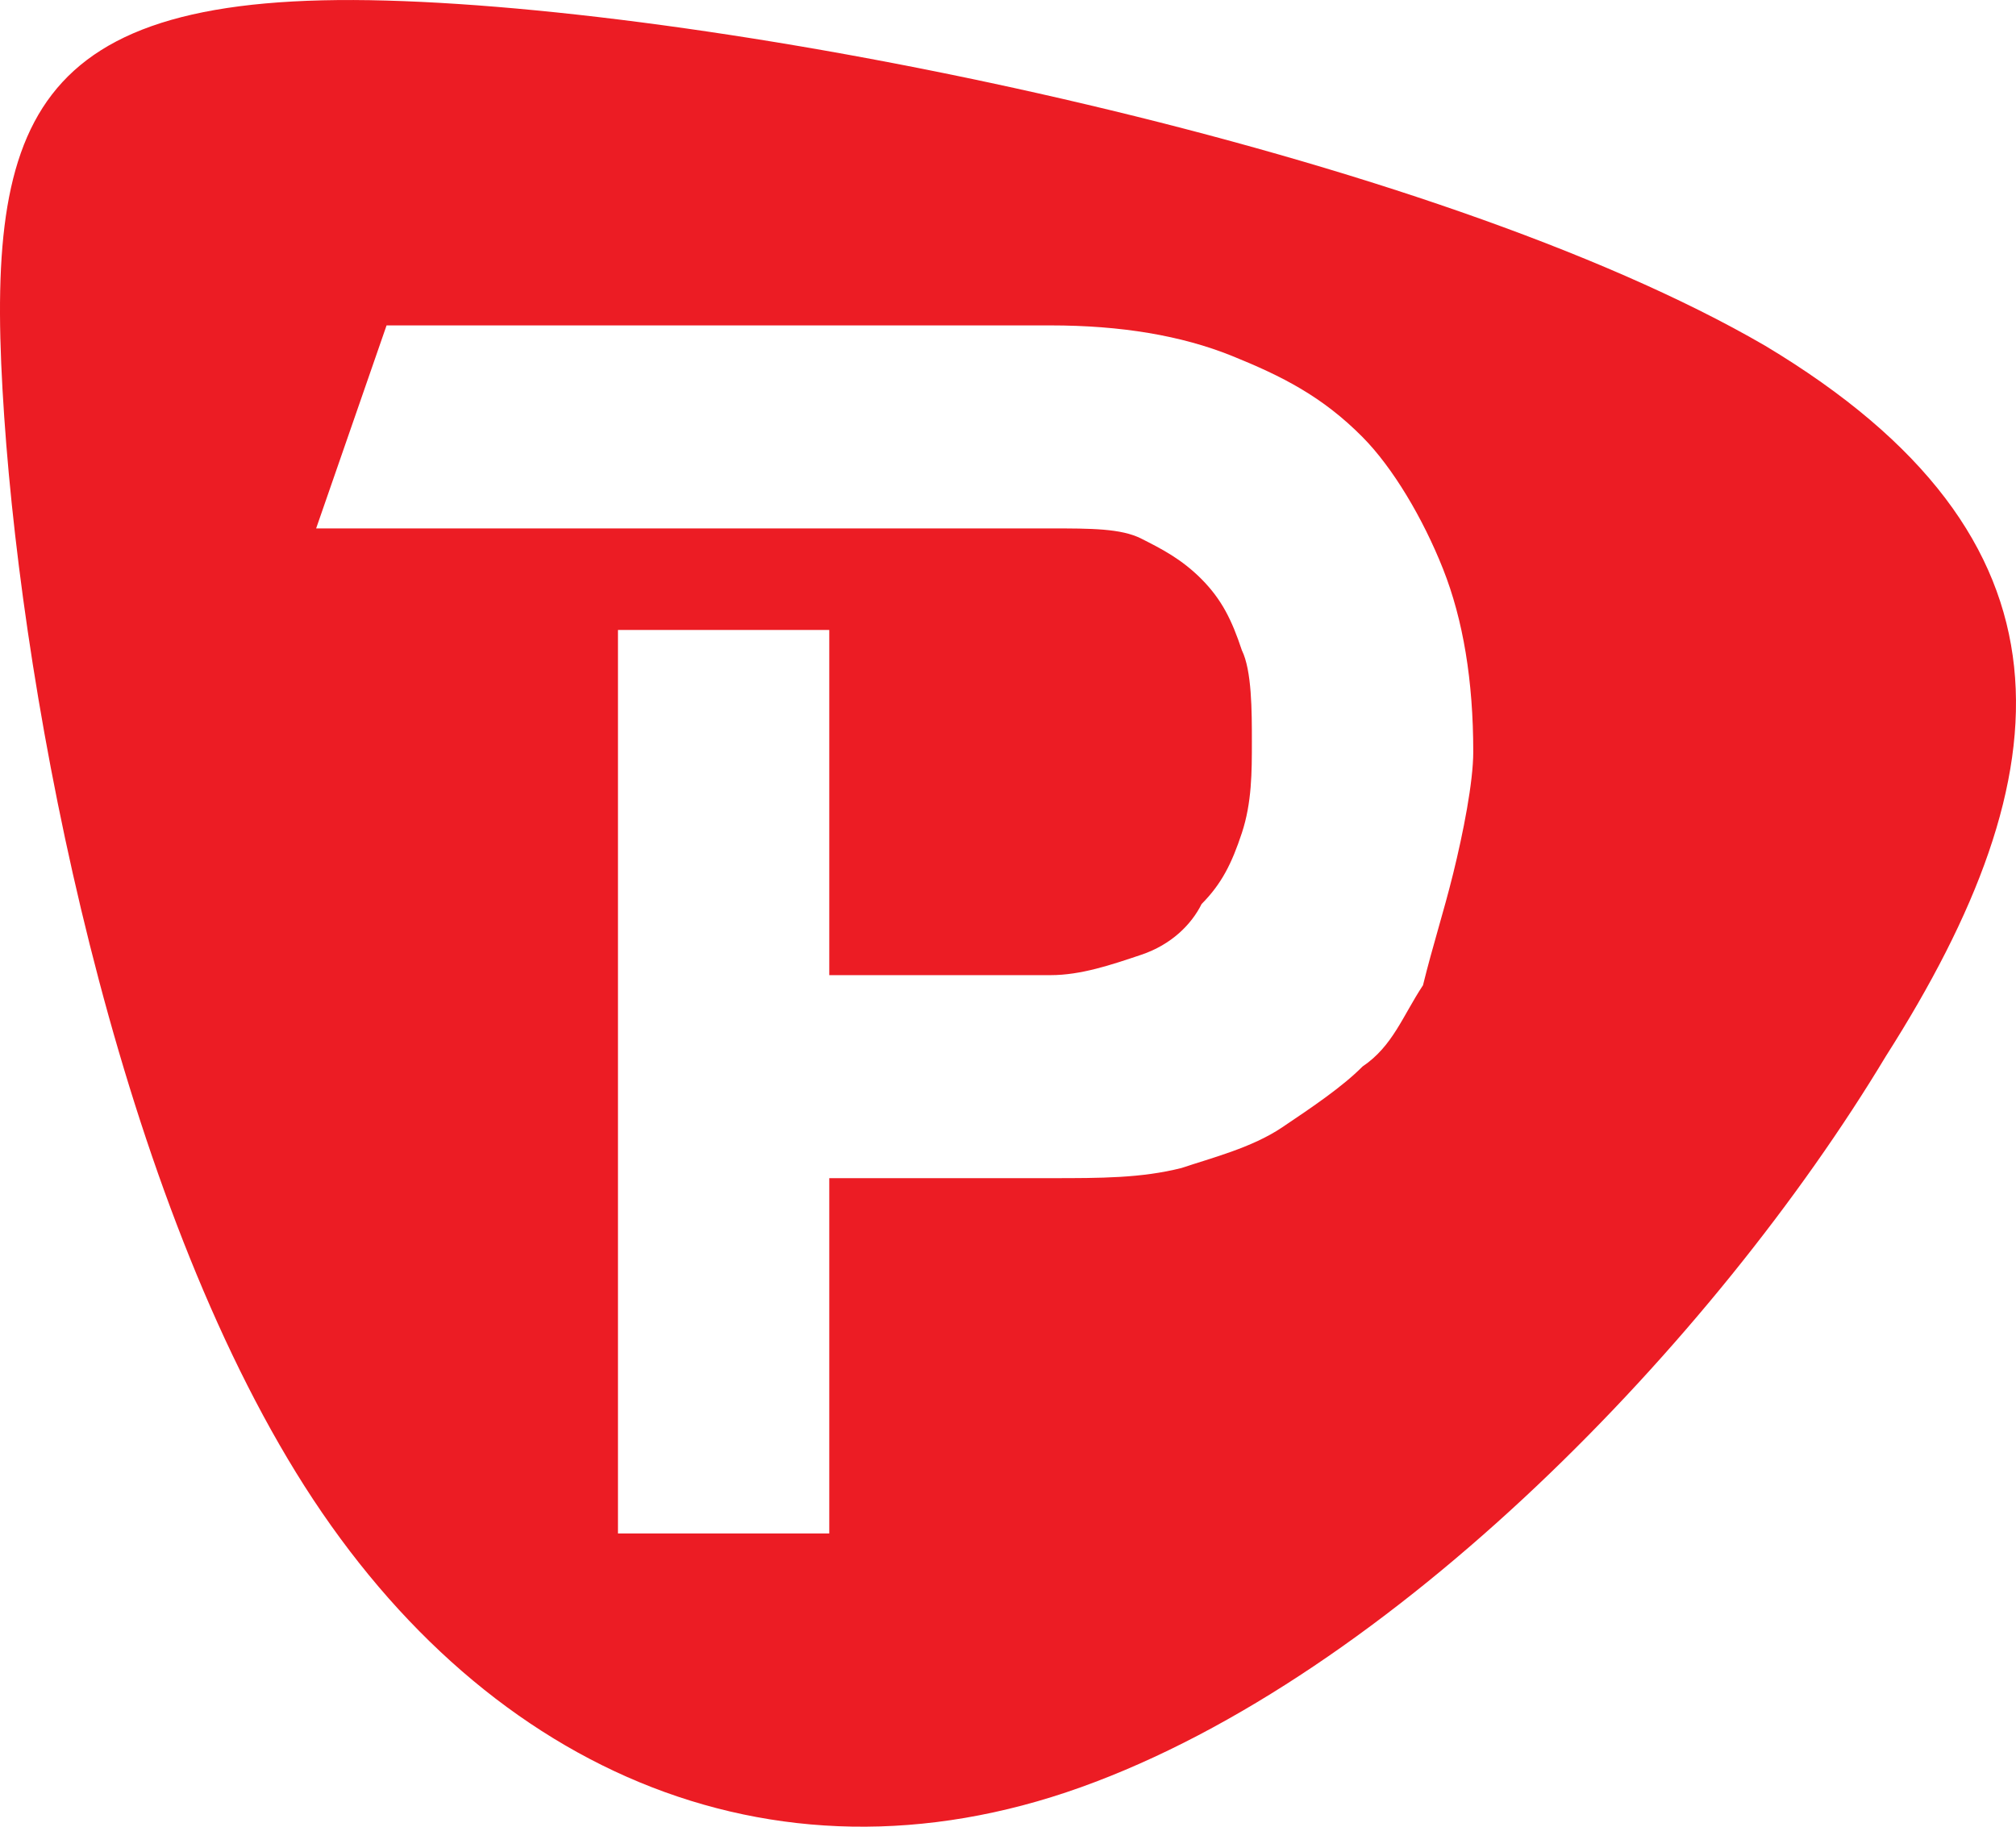 <svg width="32" height="29" viewBox="0 0 32 29" fill="none" xmlns="http://www.w3.org/2000/svg">
<path d="M28.017 5.488C22.746 2.426 11.886 0.17 6.136 0.009C0.386 -0.153 -0.253 1.943 0.067 6.617C0.386 11.29 1.824 18.704 4.699 23.378C7.573 28.052 12.205 30.147 17.156 28.374C22.107 26.601 27.218 21.283 29.933 16.77C32.808 12.257 33.128 8.55 28.017 5.488ZM23.066 13.869C22.906 14.514 22.746 14.997 22.587 15.642C22.267 16.125 22.107 16.609 21.628 16.931C21.309 17.253 20.83 17.576 20.351 17.898C19.871 18.221 19.233 18.382 18.753 18.543C18.114 18.704 17.476 18.704 16.677 18.704H13.163V24.345H9.809V10.001H13.163V15.481H16.677C17.156 15.481 17.635 15.319 18.114 15.158C18.594 14.997 18.913 14.675 19.073 14.352C19.392 14.03 19.552 13.708 19.712 13.224C19.871 12.741 19.871 12.257 19.871 11.774C19.871 11.29 19.871 10.646 19.712 10.323C19.552 9.84 19.392 9.518 19.073 9.195C18.753 8.873 18.434 8.712 18.114 8.55C17.795 8.389 17.316 8.389 16.677 8.389H5.018L6.136 5.166H16.677C17.795 5.166 18.753 5.327 19.552 5.649C20.351 5.972 20.989 6.294 21.628 6.939C22.107 7.422 22.587 8.228 22.906 9.034C23.225 9.84 23.385 10.807 23.385 11.935C23.385 12.418 23.225 13.224 23.066 13.869Z" fill="#EC1C24"/>
</svg>
